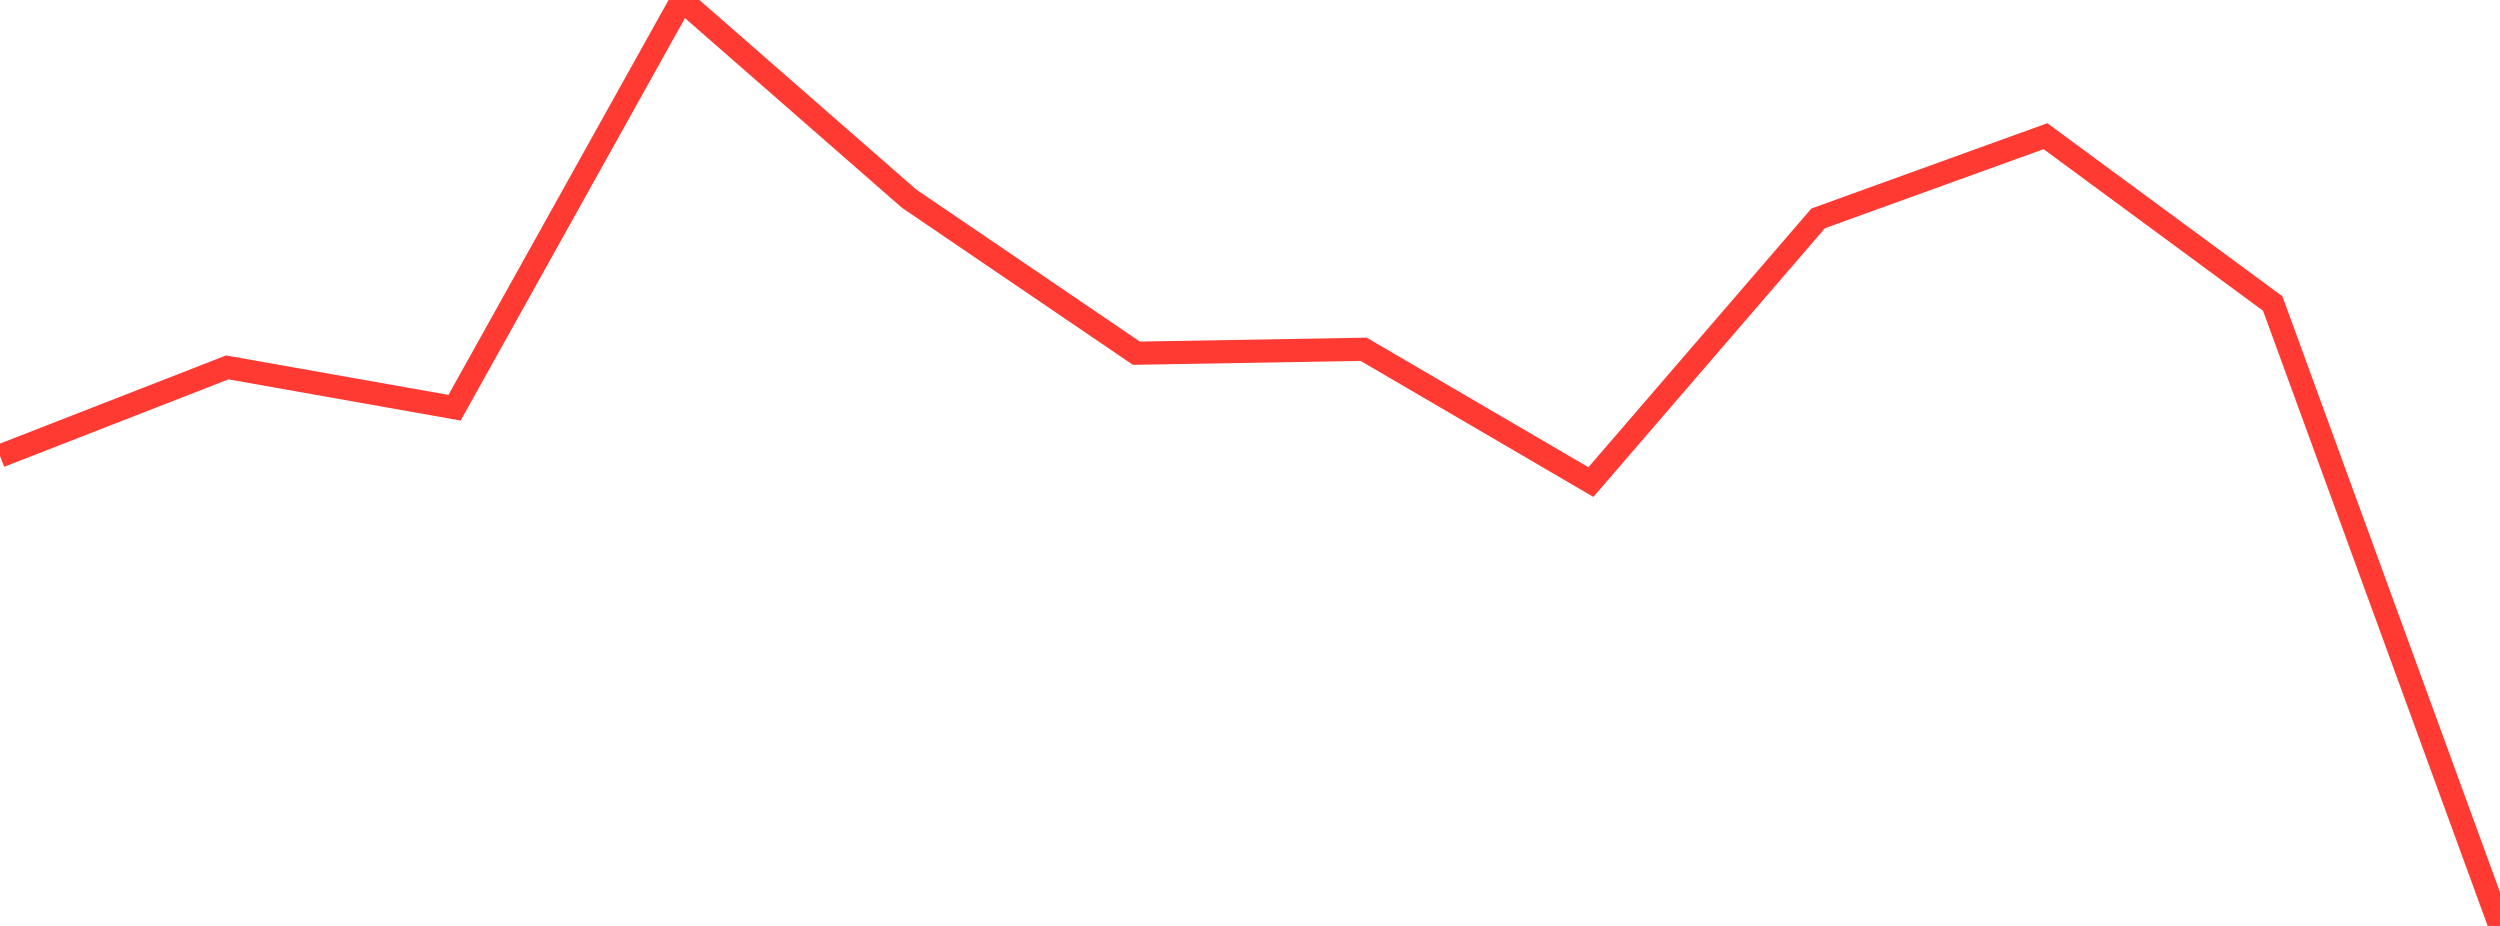 <?xml version="1.0" standalone="no"?>
<!DOCTYPE svg PUBLIC "-//W3C//DTD SVG 1.1//EN" "http://www.w3.org/Graphics/SVG/1.1/DTD/svg11.dtd">

<svg width="135" height="50" viewBox="0 0 135 50" preserveAspectRatio="none" 
  xmlns="http://www.w3.org/2000/svg"
  xmlns:xlink="http://www.w3.org/1999/xlink">


<polyline points="0.0, 24.624 12.273, 19.84 24.545, 22.017 36.818, 0.0 49.091, 10.727 61.364, 19.073 73.636, 18.861 85.909, 26.032 98.182, 11.791 110.455, 7.354 122.727, 16.39 135.0, 50.0" fill="none" stroke="#ff3a33" stroke-width="1.25"/>

</svg>
